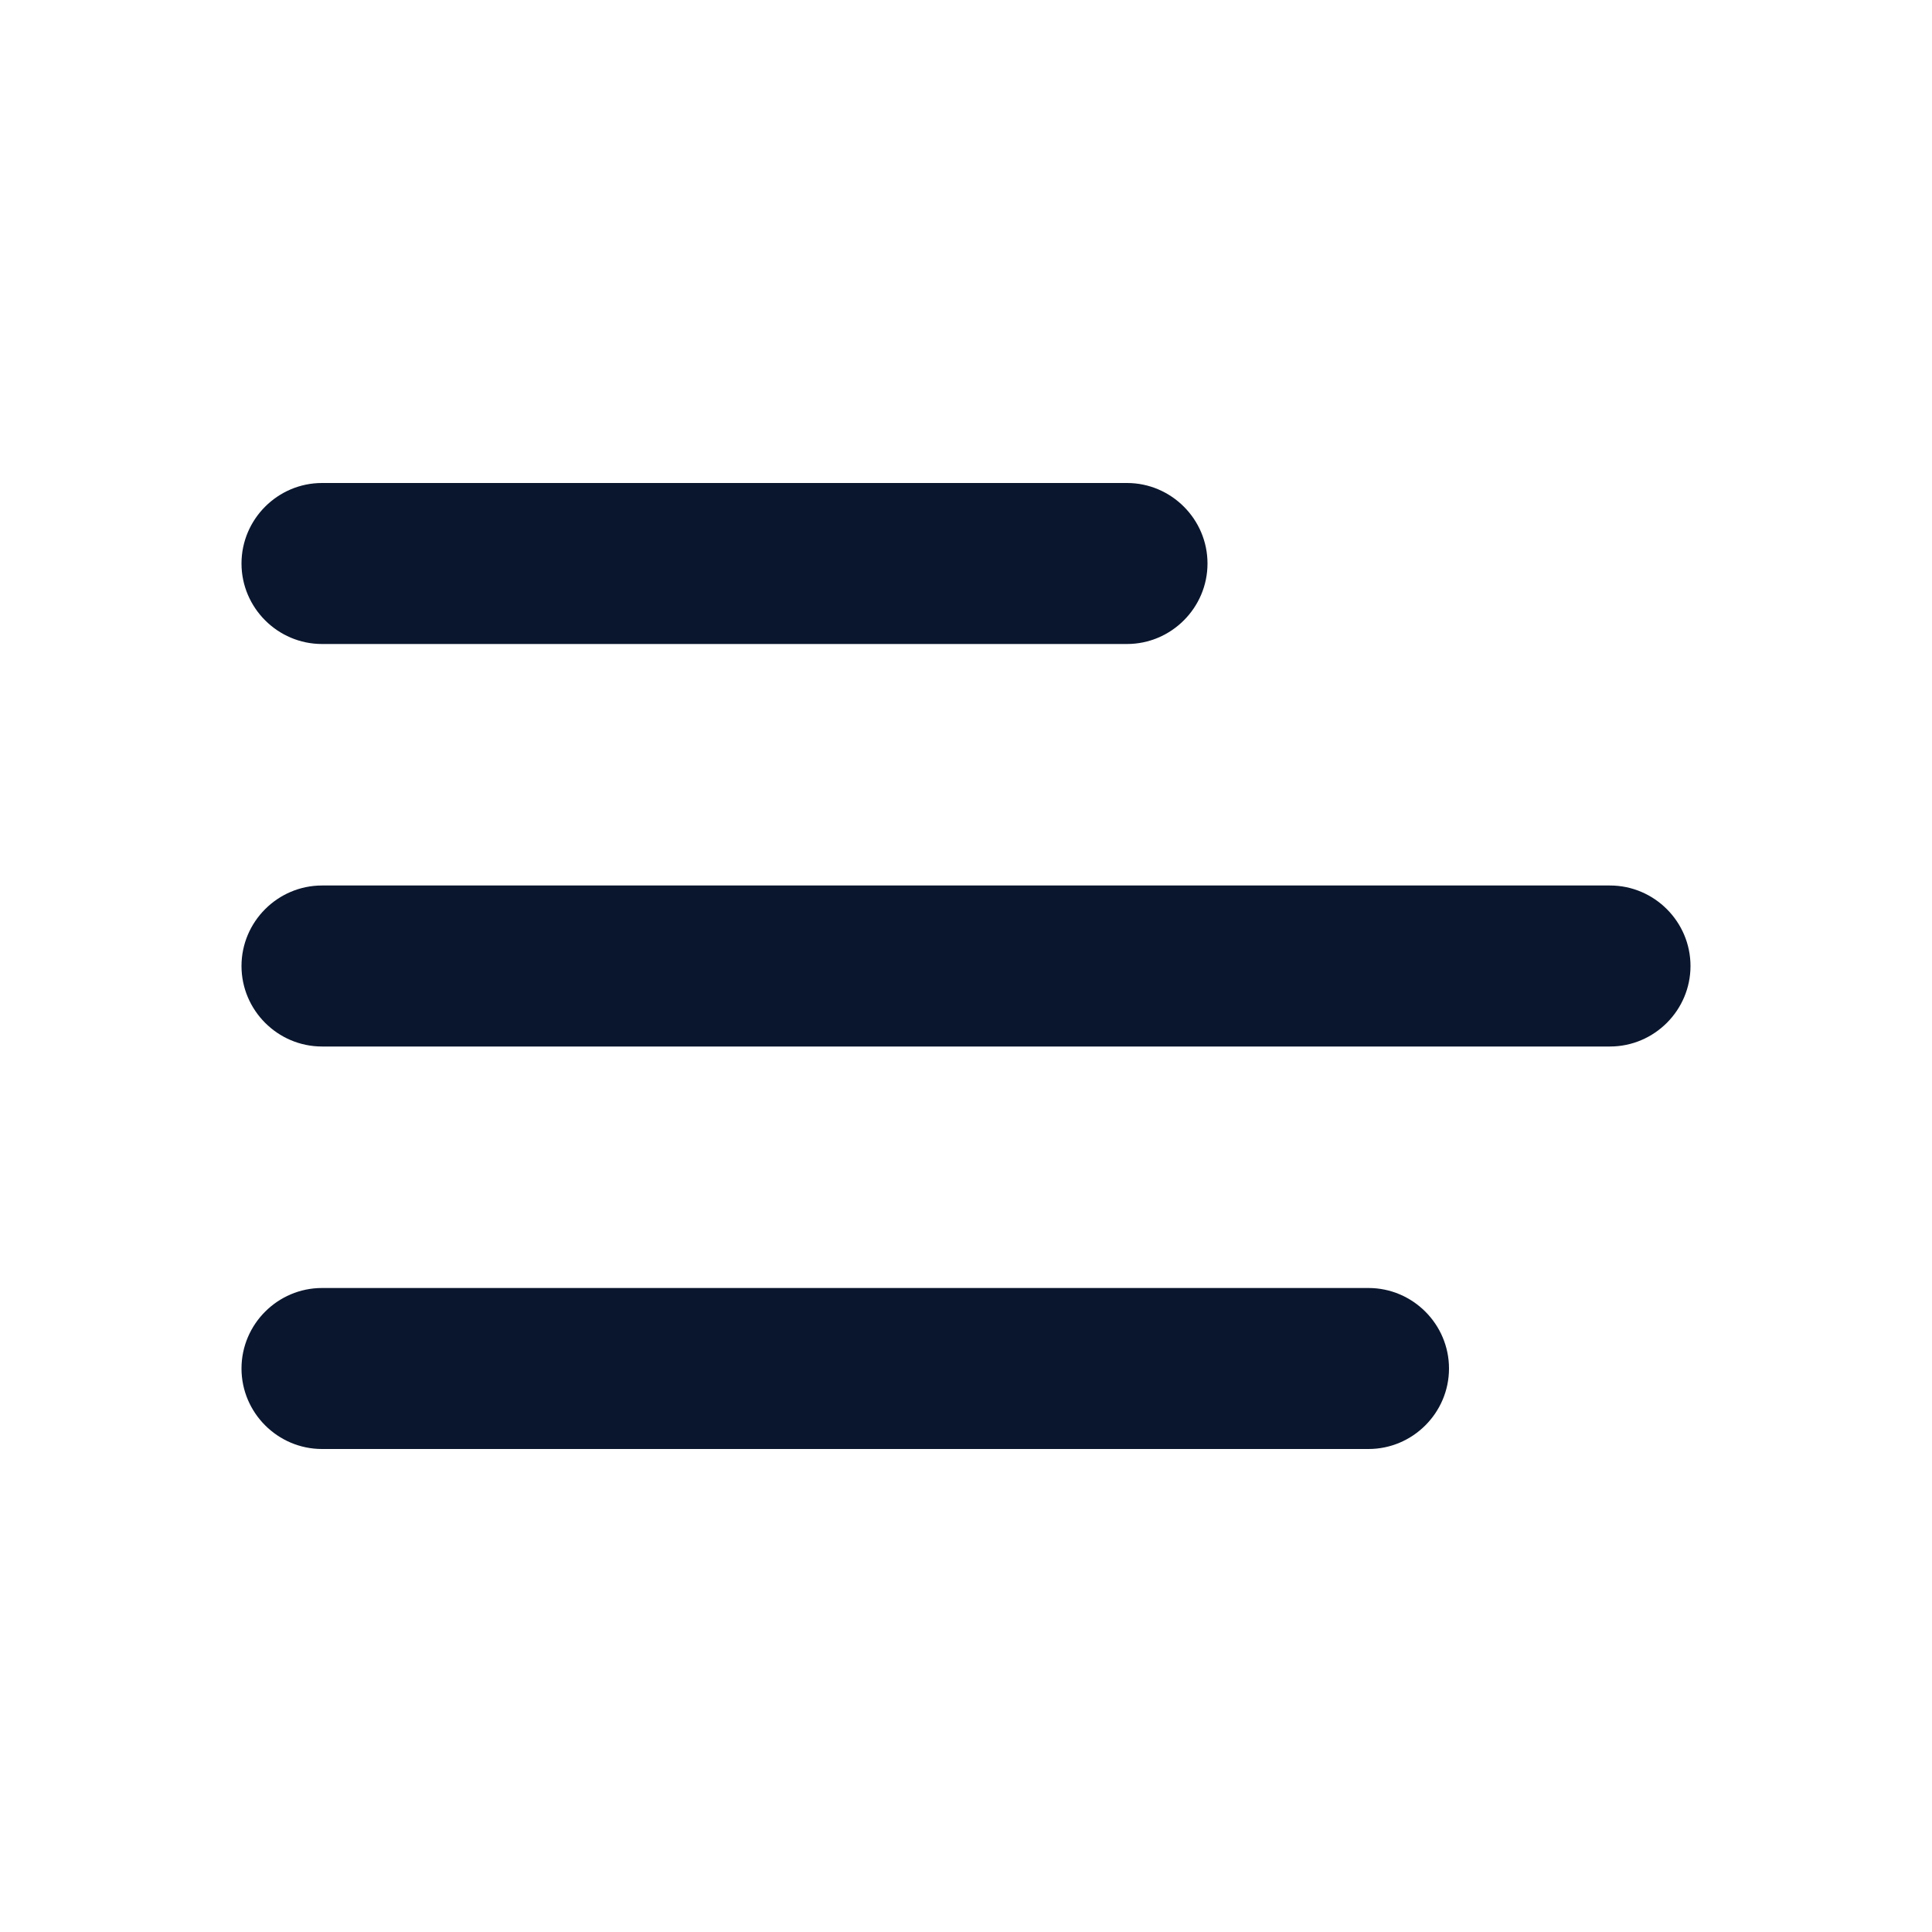 <svg width="100%" height="100%" viewBox="0 0 24 24" version="1.1" xmlns="http://www.w3.org/2000/svg" xmlns:xlink="http://www.w3.org/1999/xlink" xml:space="preserve" xmlns:serif="http://www.serif.com/" style="fill-rule:evenodd;clip-rule:evenodd;stroke-linejoin:round;stroke-miterlimit:2;"><path d="M4,18L17,18C17.55,18 18,17.55 18,17C18,16.45 17.55,16 17,16L4,16C3.45,16 3,16.45 3,17C3,17.55 3.45,18 4,18ZM4,13L20,13C20.55,13 21,12.55 21,12C21,11.45 20.55,11 20,11L4,11C3.45,11 3,11.45 3,12C3,12.55 3.45,13 4,13ZM3,7C3,7.55 3.45,8 4,8L14,8C14.55,8 15,7.55 15,7C15,6.45 14.55,6 14,6L4,6C3.45,6 3,6.45 3,7Z" style="fill:rgb(10,22,45);fill-rule:nonzero;"/></svg>
